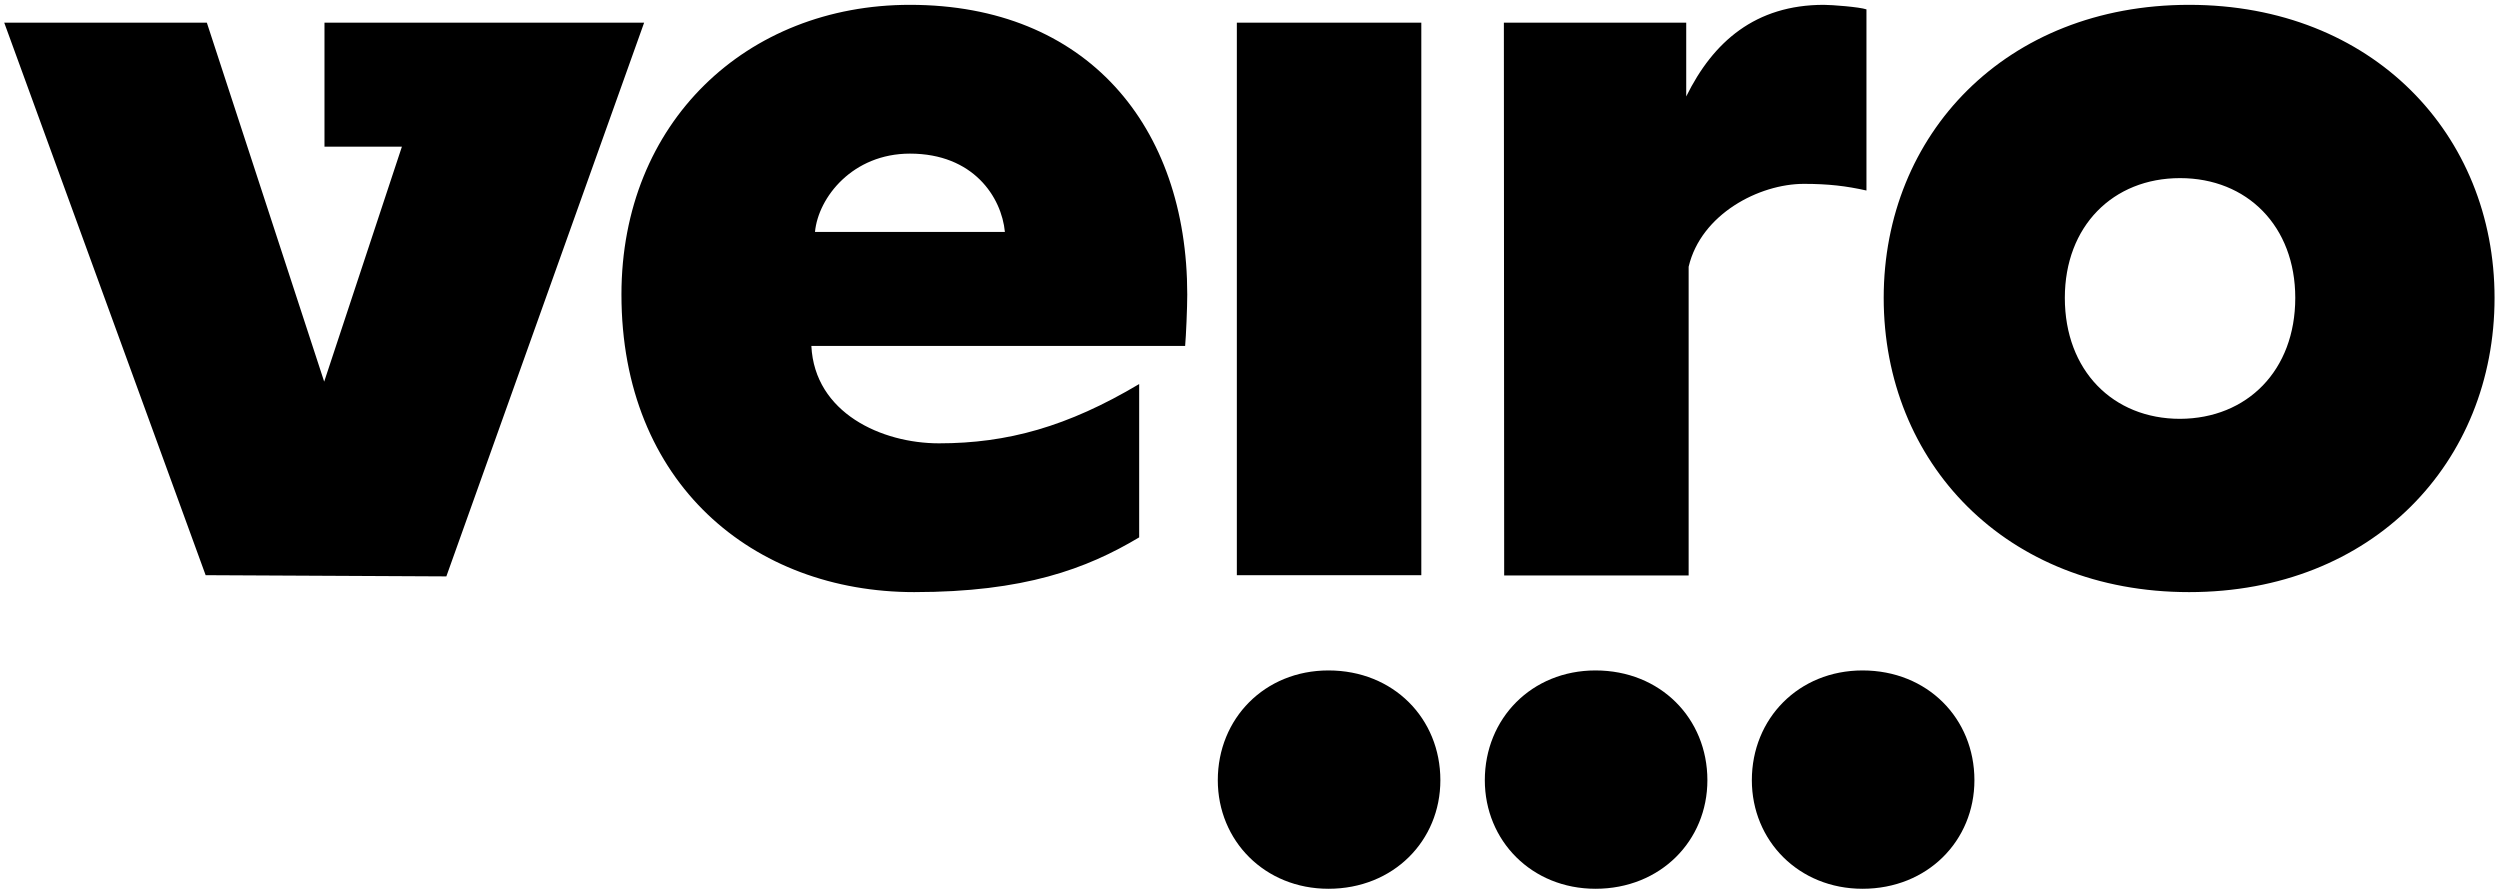 <svg xmlns="http://www.w3.org/2000/svg" xml:space="preserve" viewBox="0 0 826.7 295.4"><path d="M107.3 7.5v41h25.6l-25.7 77.7L68.4 7.5h-67L68 190.2l79.6.4L213 7.5M205.5 97.4c0-57 41.4-95.8 95.4-95.8 58.4 0 91.7 40 91.7 95.8 0 4.4-.4 13.7-.7 17H268.3c1.1 22.2 23.3 32.2 42.2 32.2 22.6 0 42.5-5.5 66.2-19.6v50.7c-17.4 10.4-38.1 18.1-74.4 18.1-53.2 0-96.8-35.9-96.8-98.4zm126.8-20.7c-1.1-11.5-10.4-25.9-31.4-25.9-18.9 0-30.3 14.4-31.4 25.9h62.8zM470 190.2h-61V7.5h61v182.7zM497.3 7.5h60.3v24.4c8.9-18.1 22.9-30.3 45.5-30.3 2.6 0 11.8.7 14.1 1.5V63c-6.7-1.5-12.6-2.2-20.7-2.2-14.8 0-34 10-38.1 27.4v102.1h-61l-.1-182.8zM622.9 98.5c0-54 40.3-96.9 101-96.9s101 42.9 101 96.9c0 54.4-40.3 97.3-101 97.3s-101-42.9-101-97.3zm136.1 0c0-23.7-15.9-39.6-38.1-39.6-22.2 0-38.1 15.9-38.1 39.6 0 24 15.9 40 38.1 40 22.2-.1 38.1-16 38.1-40zM439.3 221.7c-21.1 0-36.6 15.9-36.6 36.3 0 20 15.5 35.9 36.6 35.9 21.5 0 37-15.9 37-35.9 0-20.4-15.5-36.3-37-36.3zM527.6 221.7c-21.1 0-36.6 15.9-36.6 36.3 0 20 15.5 35.9 36.6 35.9 21.5 0 37-15.9 37-35.9 0-20.4-15.5-36.3-37-36.3zM615.9 221.7c-21.1 0-36.6 15.9-36.6 36.3 0 20 15.5 35.9 36.6 35.9 21.5 0 37-15.9 37-35.9 0-20.4-15.5-36.3-37-36.3z"/></svg>
